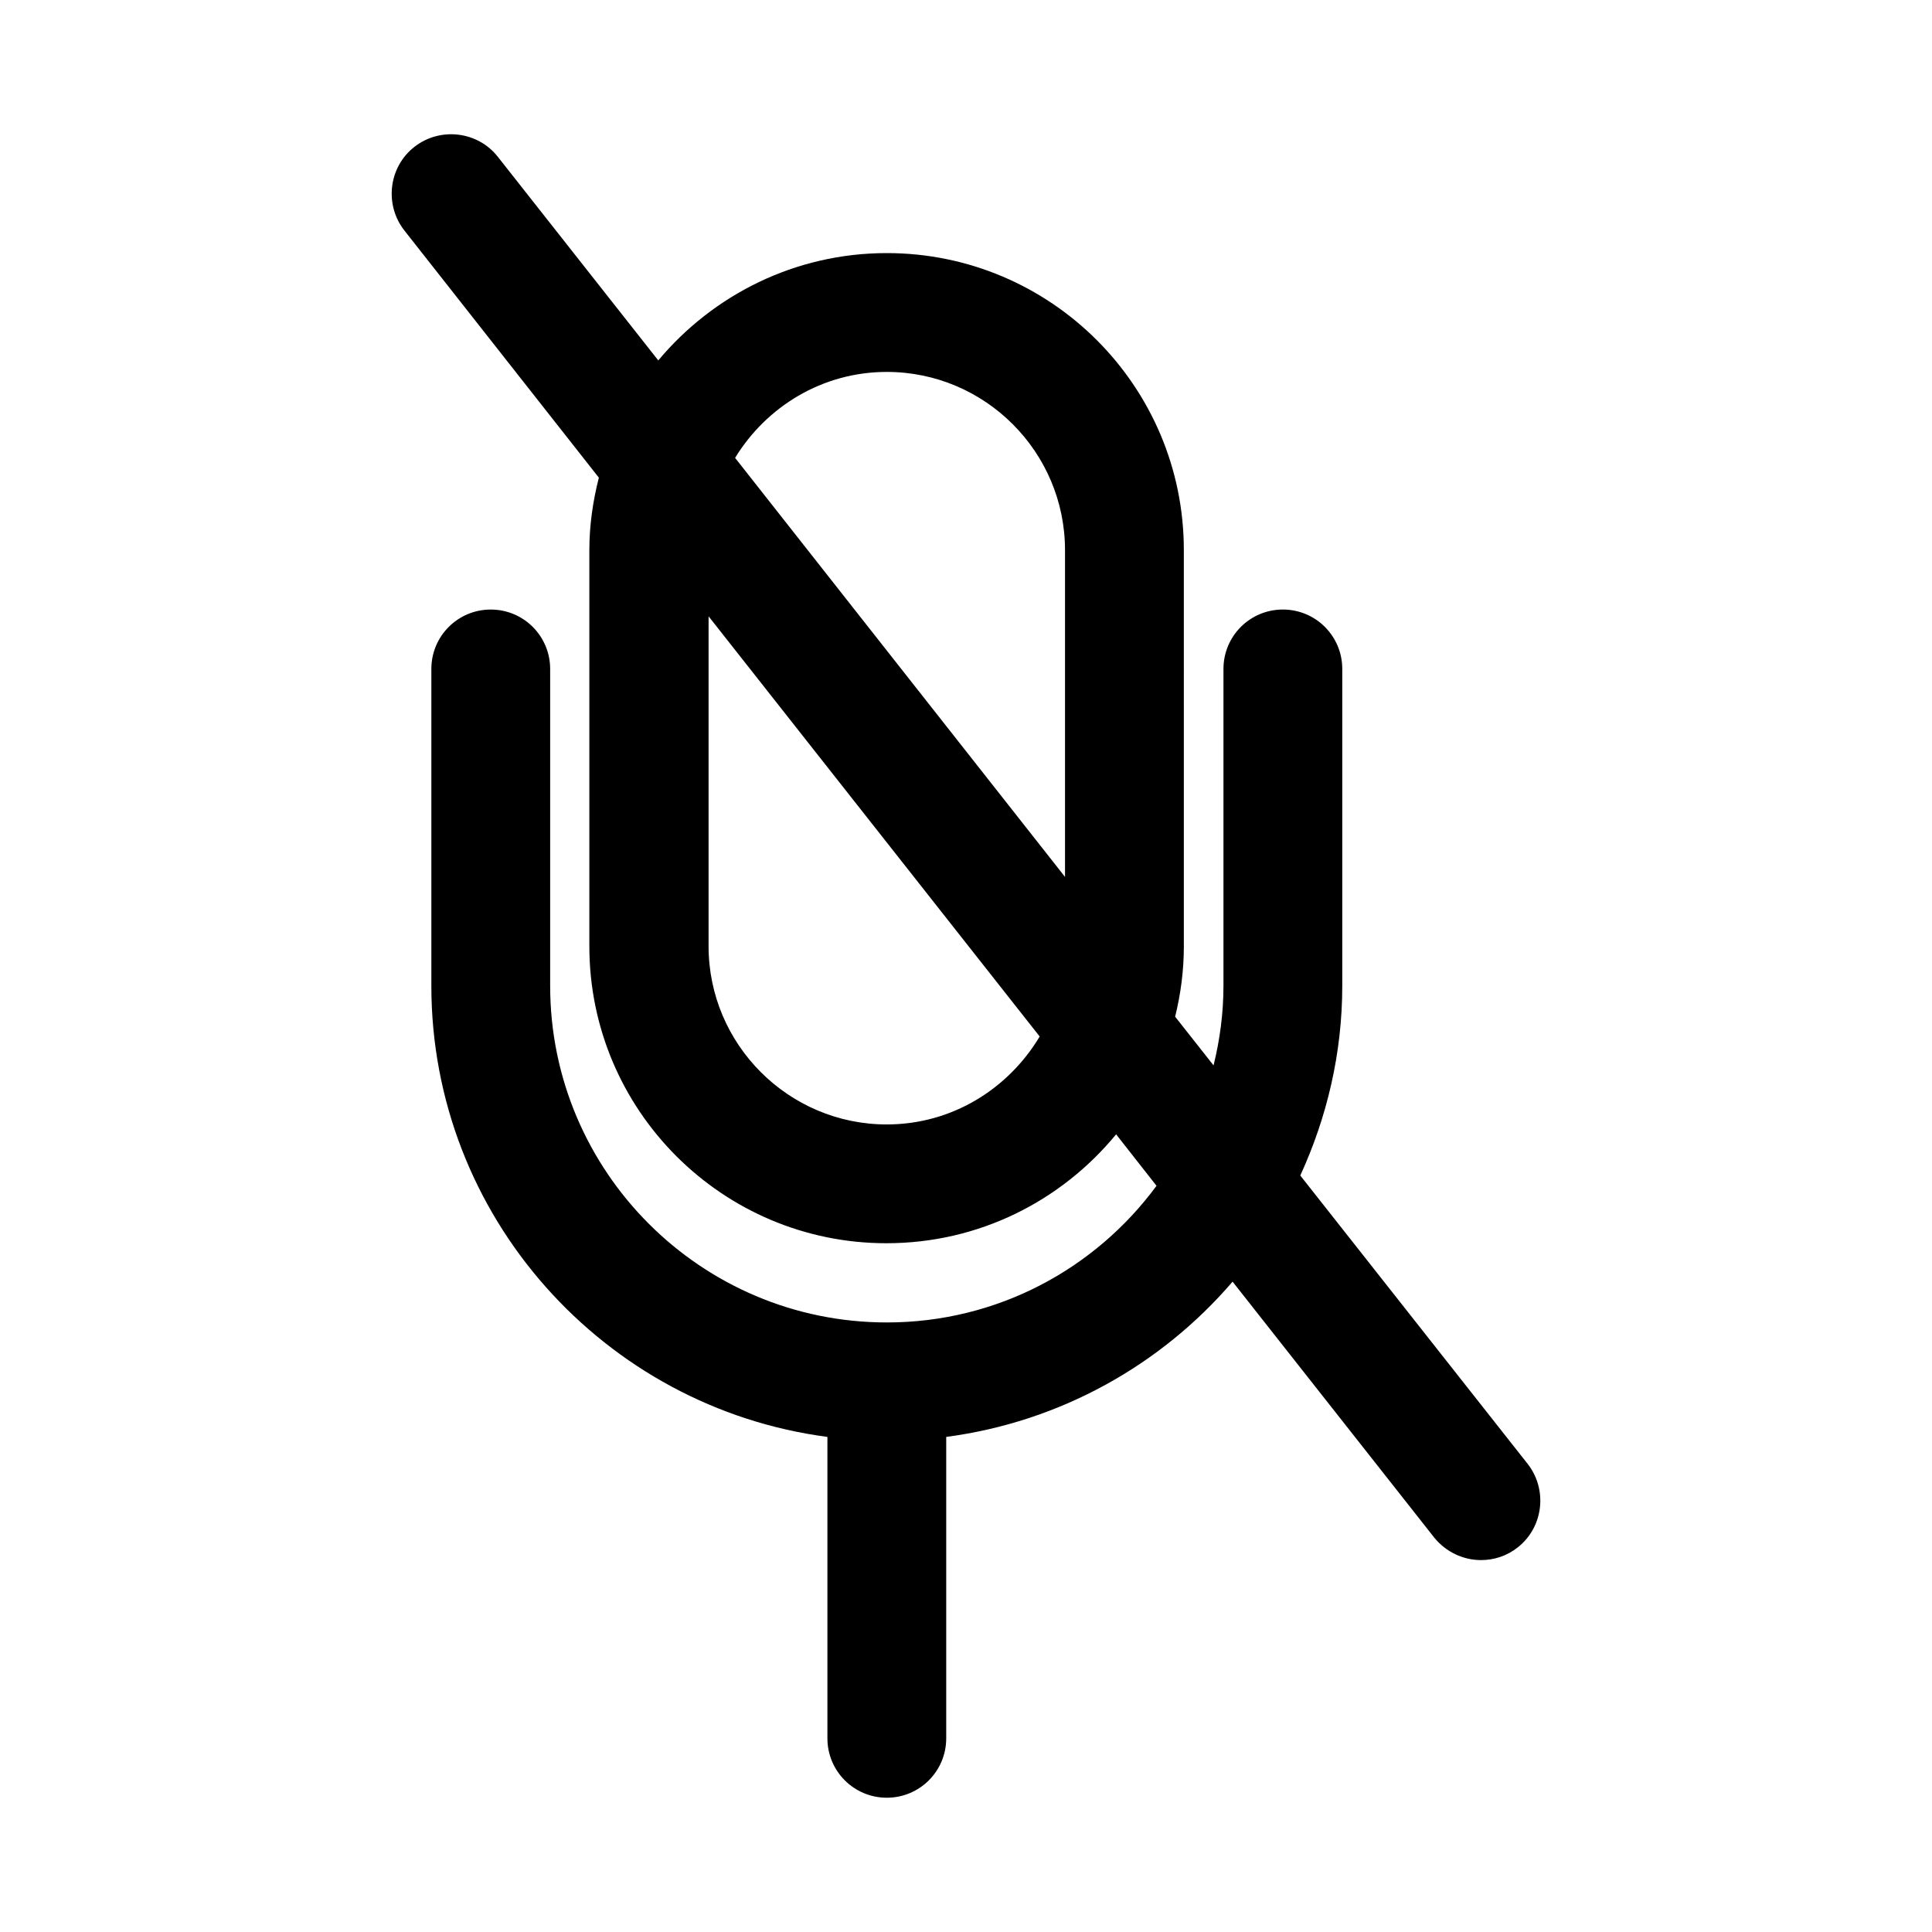 <?xml version="1.0" encoding="UTF-8"?>
<!-- Uploaded to: SVG Repo, www.svgrepo.com, Generator: SVG Repo Mixer Tools -->
<svg fill="#000000" width="800px" height="800px" version="1.1" viewBox="144 144 512 512" xmlns="http://www.w3.org/2000/svg">
 <path d="m457.73 289.79c0-43.453-35.266-78.719-78.719-78.719-24.352 0-46.078 11.125-60.562 28.445l-42.508-53.949c-5.352-6.824-15.324-7.977-22.148-2.625-6.824 5.352-7.977 15.324-2.625 22.145l51.535 65.496c-1.574 6.191-2.519 12.594-2.519 19.207v104.96c0 43.453 35.266 78.719 78.719 78.719 24.562 0 46.391-11.23 60.879-28.863l10.707 13.645c-16.164 21.938-42.09 36.211-71.477 36.211-49.227 0-89.215-39.988-89.215-89.215v-83.969c0-8.711-7.031-15.742-15.742-15.742-8.711 0-15.742 7.031-15.742 15.742v83.969c0 61.191 45.867 111.78 104.96 119.55v79.875c0 8.711 7.031 15.742 15.742 15.742 8.711 0 15.742-7.031 15.742-15.742v-79.875c30.23-3.988 56.992-19.102 75.887-41.145l53.426 67.805c3.144 3.883 7.762 5.981 12.379 5.981 3.465 0 6.824-1.051 9.762-3.359 6.824-5.352 7.977-15.324 2.625-22.148l-60.246-76.41c7.031-15.324 11.125-32.328 11.125-50.277v-83.969c0-8.711-7.031-15.742-15.742-15.742s-15.742 7.031-15.742 15.742v83.969c0 7.242-0.945 14.273-2.625 21.098l-10.18-12.91c1.469-5.984 2.309-12.176 2.309-18.684zm-78.719 152.2c-26.031 0-47.23-21.203-47.23-47.23v-87.434l87.746 111.36c-8.293 13.852-23.199 23.301-40.516 23.301zm47.23-65.602-87.434-111.05c8.293-13.543 23.094-22.777 40.203-22.777 26.031 0 47.23 21.203 47.23 47.23z"/>
</svg>